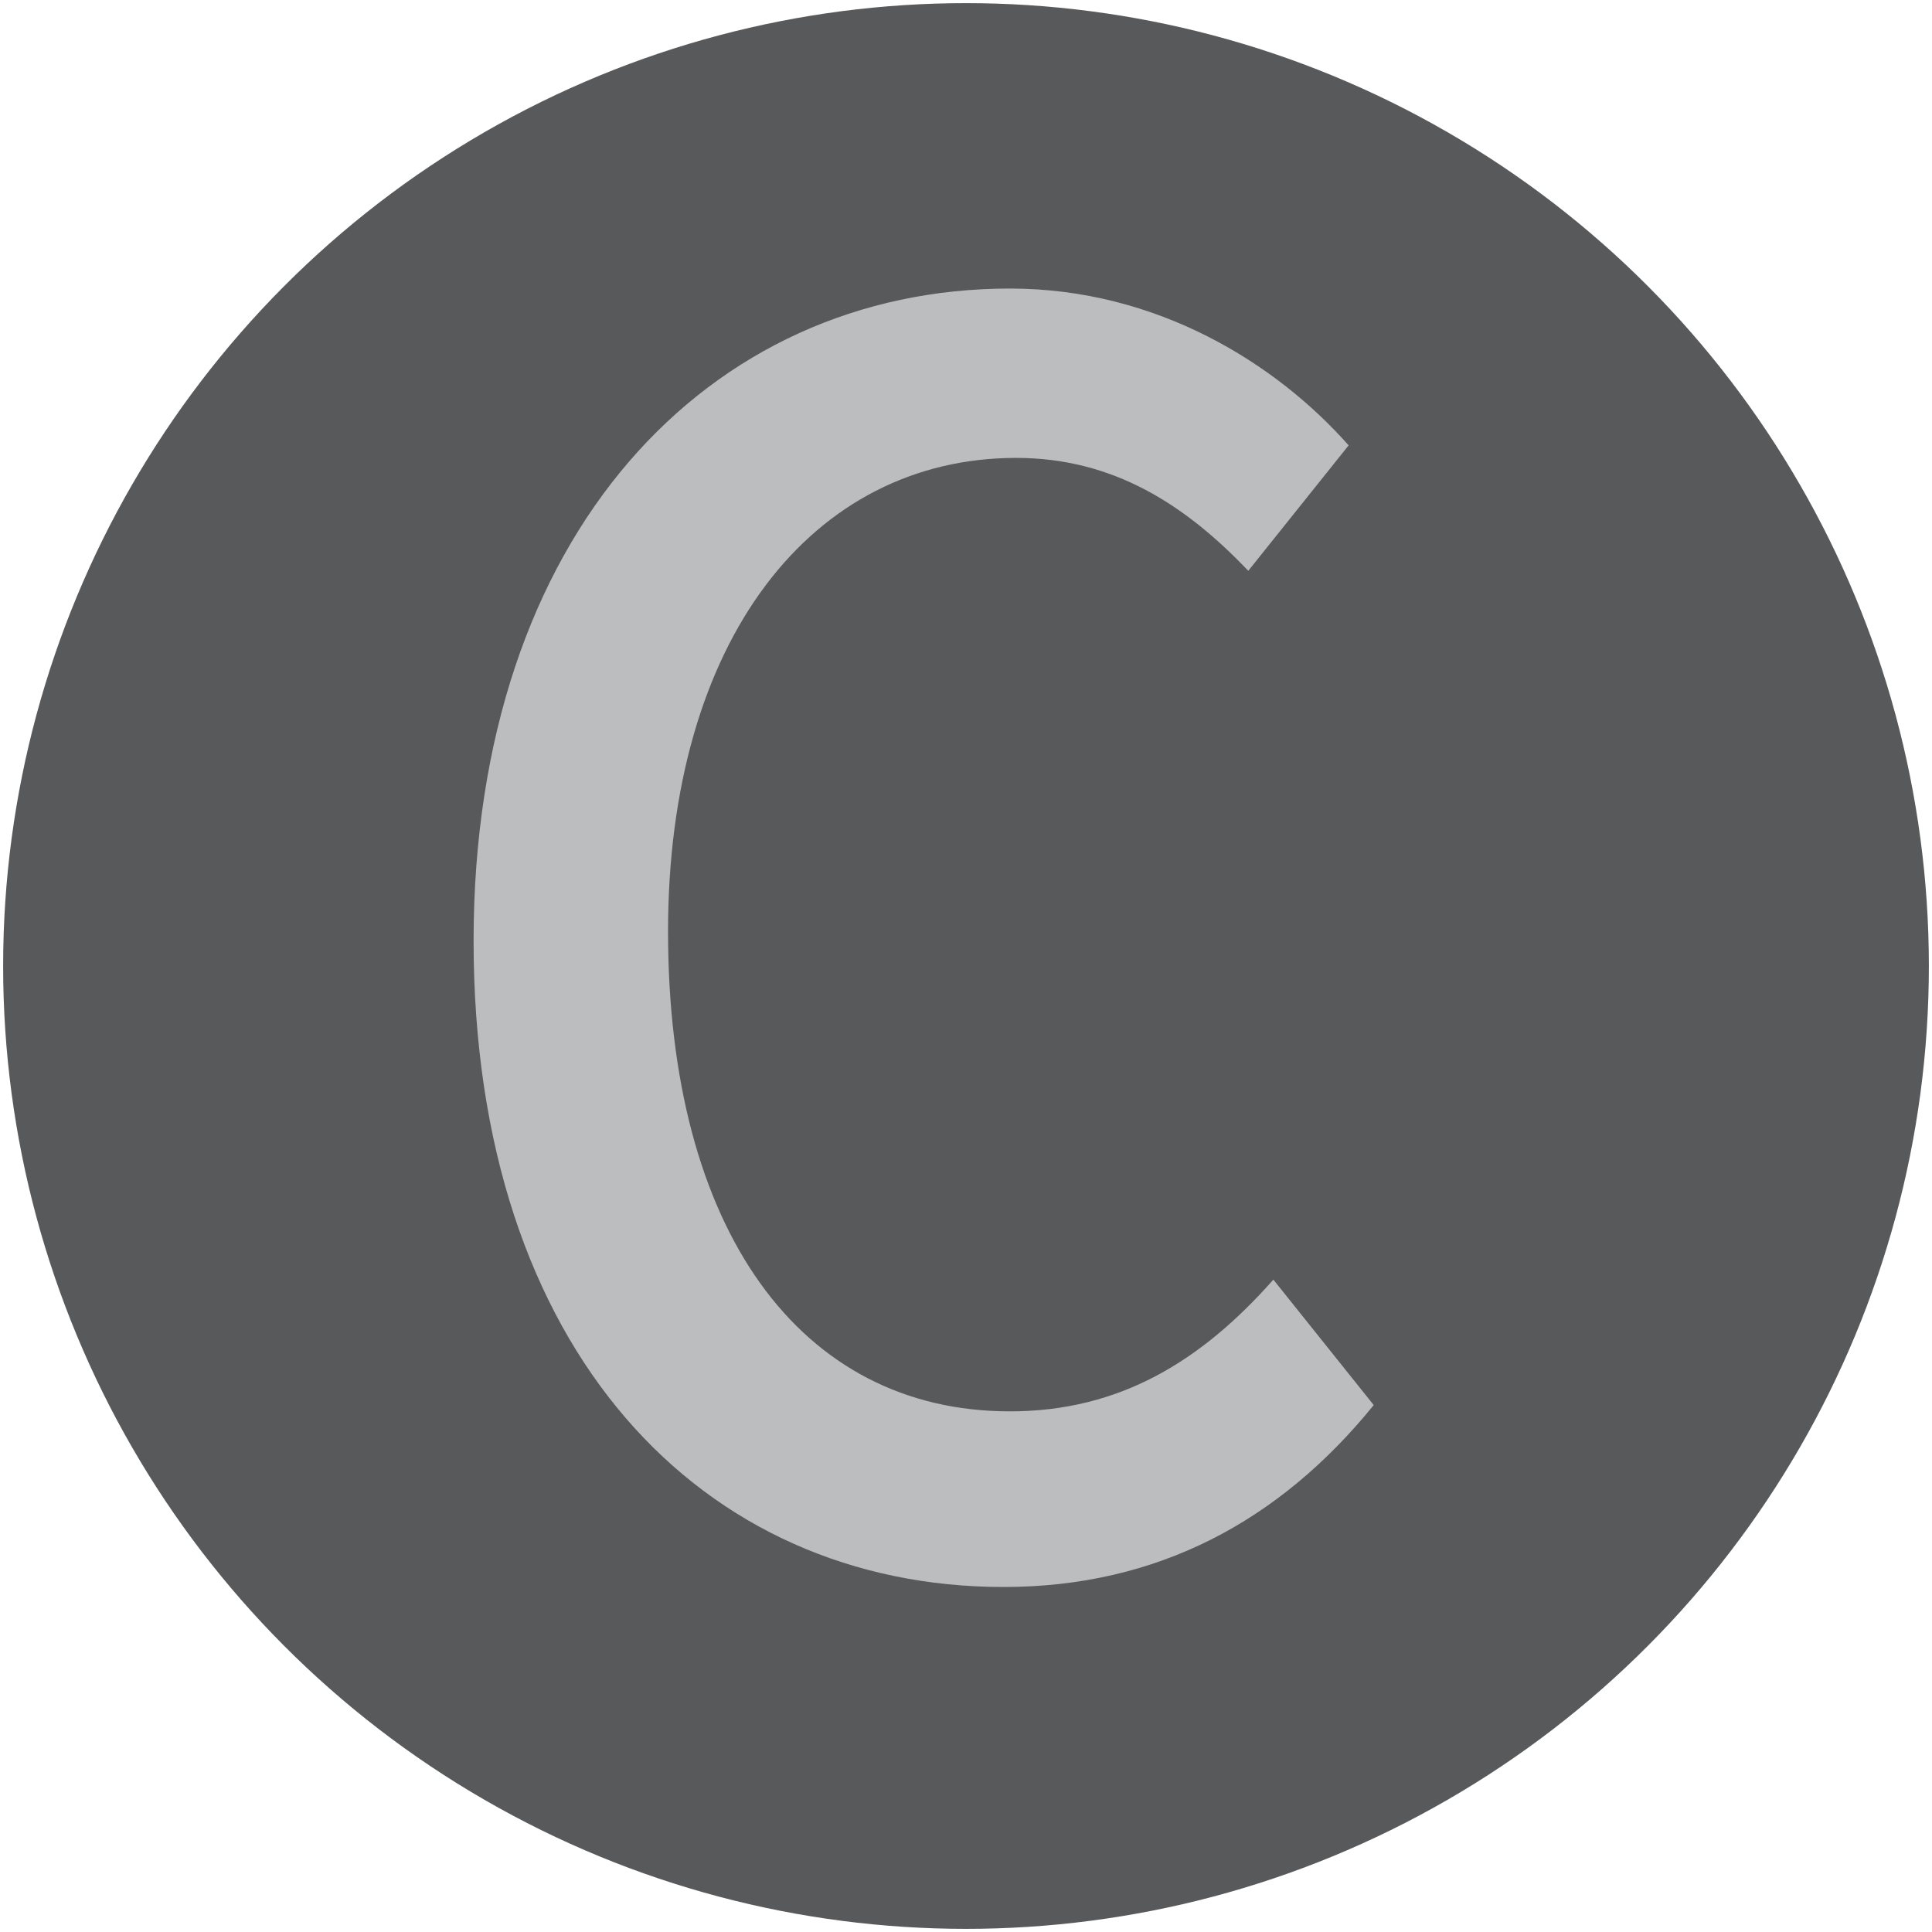 <?xml version="1.0" encoding="utf-8"?>
<!-- Generator: Adobe Illustrator 28.3.0, SVG Export Plug-In . SVG Version: 6.00 Build 0)  -->
<svg version="1.1" id="Layer_2_00000121254788154275882130000011814614622653775269_"
	 xmlns="http://www.w3.org/2000/svg" xmlns:xlink="http://www.w3.org/1999/xlink" x="0px" y="0px" viewBox="0 0 61.6 61.6"
	 style="enable-background:new 0 0 61.6 61.6;" xml:space="preserve">
<style type="text/css">
	.st0{fill:#58595B;}
	.st1{fill:none;}
	.st2{enable-background:new    ;}
	.st3{fill:#BBBDBF;}
</style>
<circle class="st0" cx="30.8" cy="30.8" r="30.7"/>
<rect x="-1.8" y="6.6" class="st1" width="61.3" height="56"/>
<g class="st2">
	<path class="st3" d="M15.1,30c0-13,7.5-20.8,17.1-20.8c4.7,0,8.5,2.4,10.8,5l-3.2,4c-2-2.1-4.3-3.6-7.4-3.6
		c-6.5,0-11.1,5.8-11.1,15.1c0,9.5,4.2,15.3,10.9,15.3c3.5,0,6.1-1.6,8.4-4.2l3.2,4c-3,3.7-6.9,5.8-11.8,5.8
		C22.4,50.6,15.1,43.1,15.1,30z"/>
</g>
</svg>
